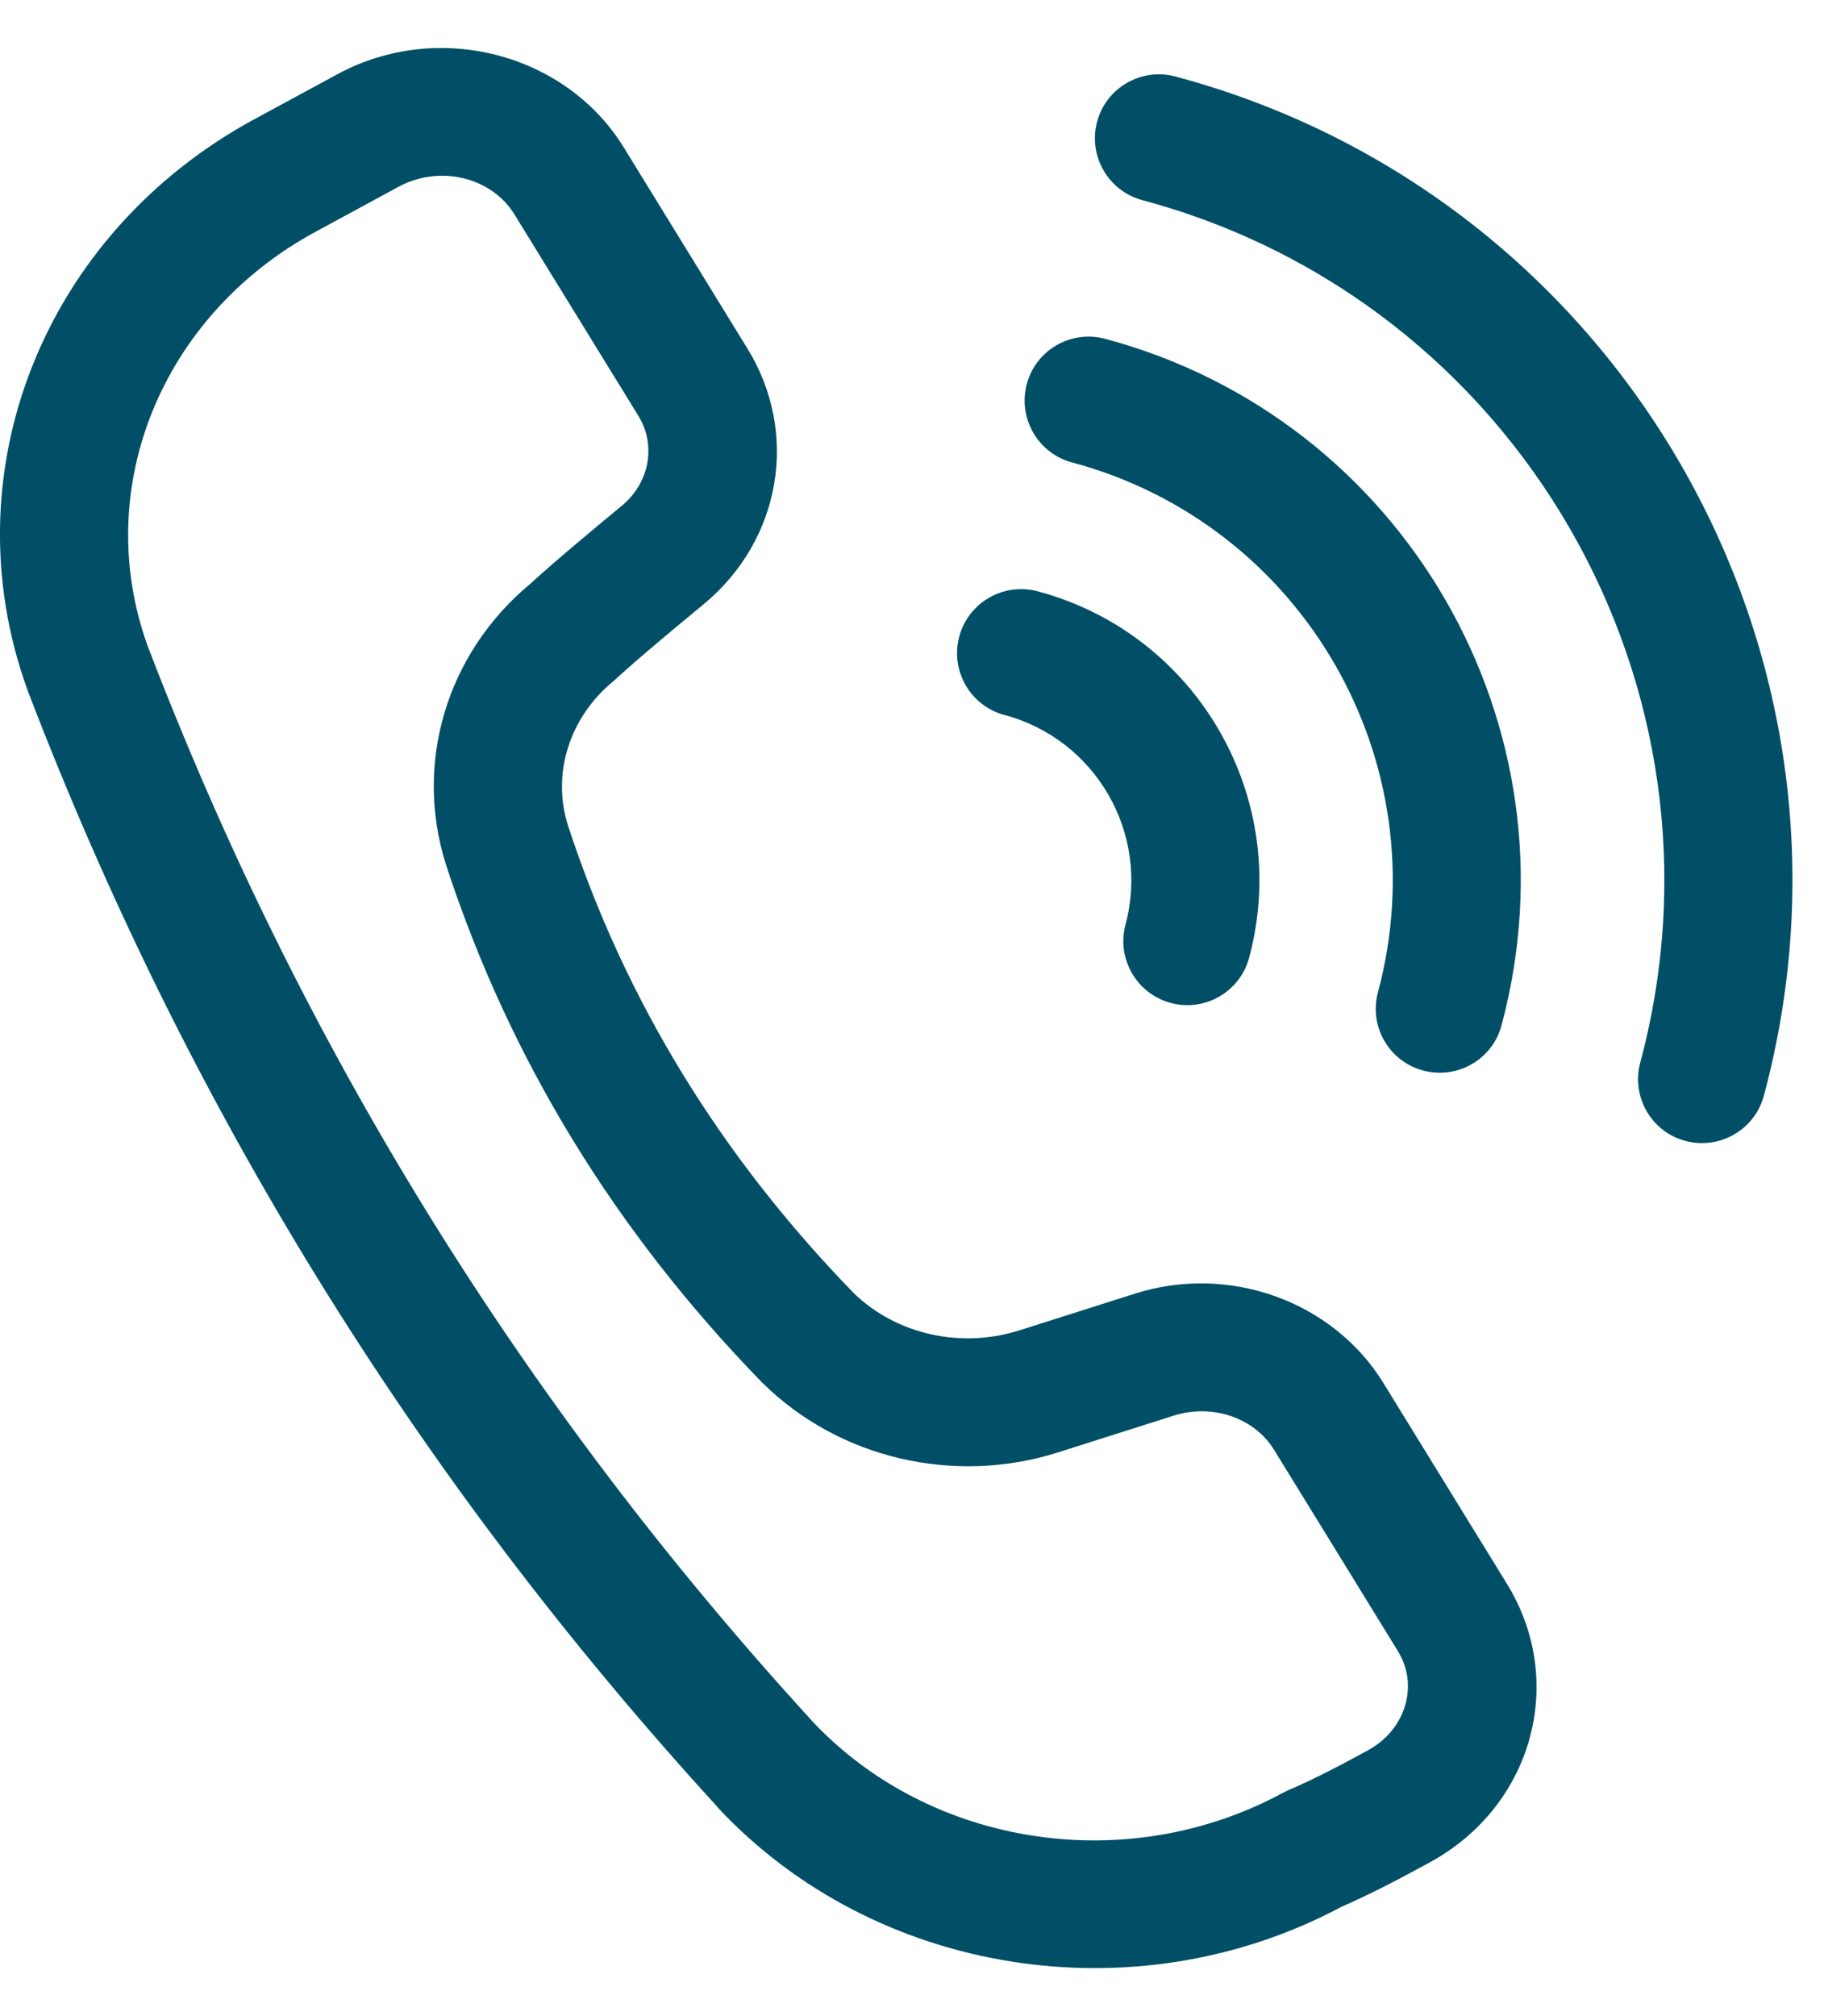 <svg width="19" height="21" viewBox="0 0 19 21" fill="none" xmlns="http://www.w3.org/2000/svg">
<path fill-rule="evenodd" clip-rule="evenodd" d="M7.475 18.826L7.48 18.831C9.113 20.578 11.827 21.009 13.976 19.86C14.303 19.718 14.608 19.554 14.887 19.402C15.968 18.817 16.322 17.515 15.699 16.5L14.41 14.405C13.889 13.557 12.808 13.161 11.821 13.475L10.619 13.857C10.012 14.05 9.34 13.902 8.894 13.47C7.516 12.052 6.516 10.434 5.915 8.594C5.746 8.053 5.935 7.471 6.386 7.098C6.395 7.092 6.402 7.085 6.41 7.077C6.7 6.813 7.031 6.541 7.327 6.296C8.139 5.626 8.327 4.51 7.786 3.631L6.498 1.536C5.894 0.554 4.563 0.206 3.517 0.772L2.651 1.241C0.451 2.434 -0.532 4.925 0.285 7.183C0.287 7.188 0.288 7.191 0.289 7.195C1.931 11.485 4.313 15.366 7.476 18.824L7.475 18.826ZM8.457 17.923C5.412 14.594 3.118 10.857 1.537 6.726C0.946 5.083 1.686 3.282 3.286 2.415L4.152 1.945C4.574 1.717 5.117 1.839 5.36 2.235L6.649 4.33C6.84 4.639 6.764 5.032 6.477 5.268C6.167 5.525 5.822 5.81 5.518 6.086C4.652 6.809 4.313 7.946 4.643 8.998C4.645 9 4.645 9.003 4.645 9.005C5.31 11.042 6.416 12.835 7.939 14.401C7.942 14.404 7.945 14.408 7.949 14.41C8.739 15.189 9.937 15.473 11.022 15.128L12.224 14.746C12.622 14.619 13.064 14.762 13.273 15.104C13.274 15.104 14.562 17.199 14.562 17.199C14.784 17.561 14.637 18.021 14.25 18.231C13.997 18.368 13.72 18.519 13.419 18.647C13.401 18.656 13.383 18.665 13.364 18.674C11.745 19.552 9.689 19.241 8.455 17.922L8.457 17.923ZM11.9 2.085C15.809 3.133 18.133 7.157 17.086 11.068C16.991 11.423 17.201 11.79 17.557 11.884C17.912 11.979 18.279 11.768 18.374 11.412C19.613 6.792 16.866 2.035 12.245 0.797C11.89 0.702 11.523 0.912 11.428 1.268C11.333 1.623 11.544 1.99 11.9 2.085L11.9 2.085ZM11.168 4.817C13.57 5.461 14.997 7.933 14.354 10.335C14.258 10.691 14.469 11.056 14.825 11.151C15.18 11.246 15.546 11.036 15.641 10.68C16.476 7.568 14.626 4.363 11.512 3.529C11.157 3.434 10.791 3.644 10.696 4C10.601 4.356 10.812 4.722 11.168 4.817L11.168 4.817ZM10.463 7.447C11.414 7.702 11.978 8.679 11.724 9.63C11.629 9.985 11.84 10.352 12.196 10.447C12.551 10.542 12.917 10.331 13.012 9.975C13.457 8.314 12.471 6.603 10.809 6.159C10.454 6.064 10.087 6.275 9.992 6.631C9.897 6.986 10.108 7.353 10.464 7.448L10.463 7.447Z" fill="#004F67"/>
</svg>

